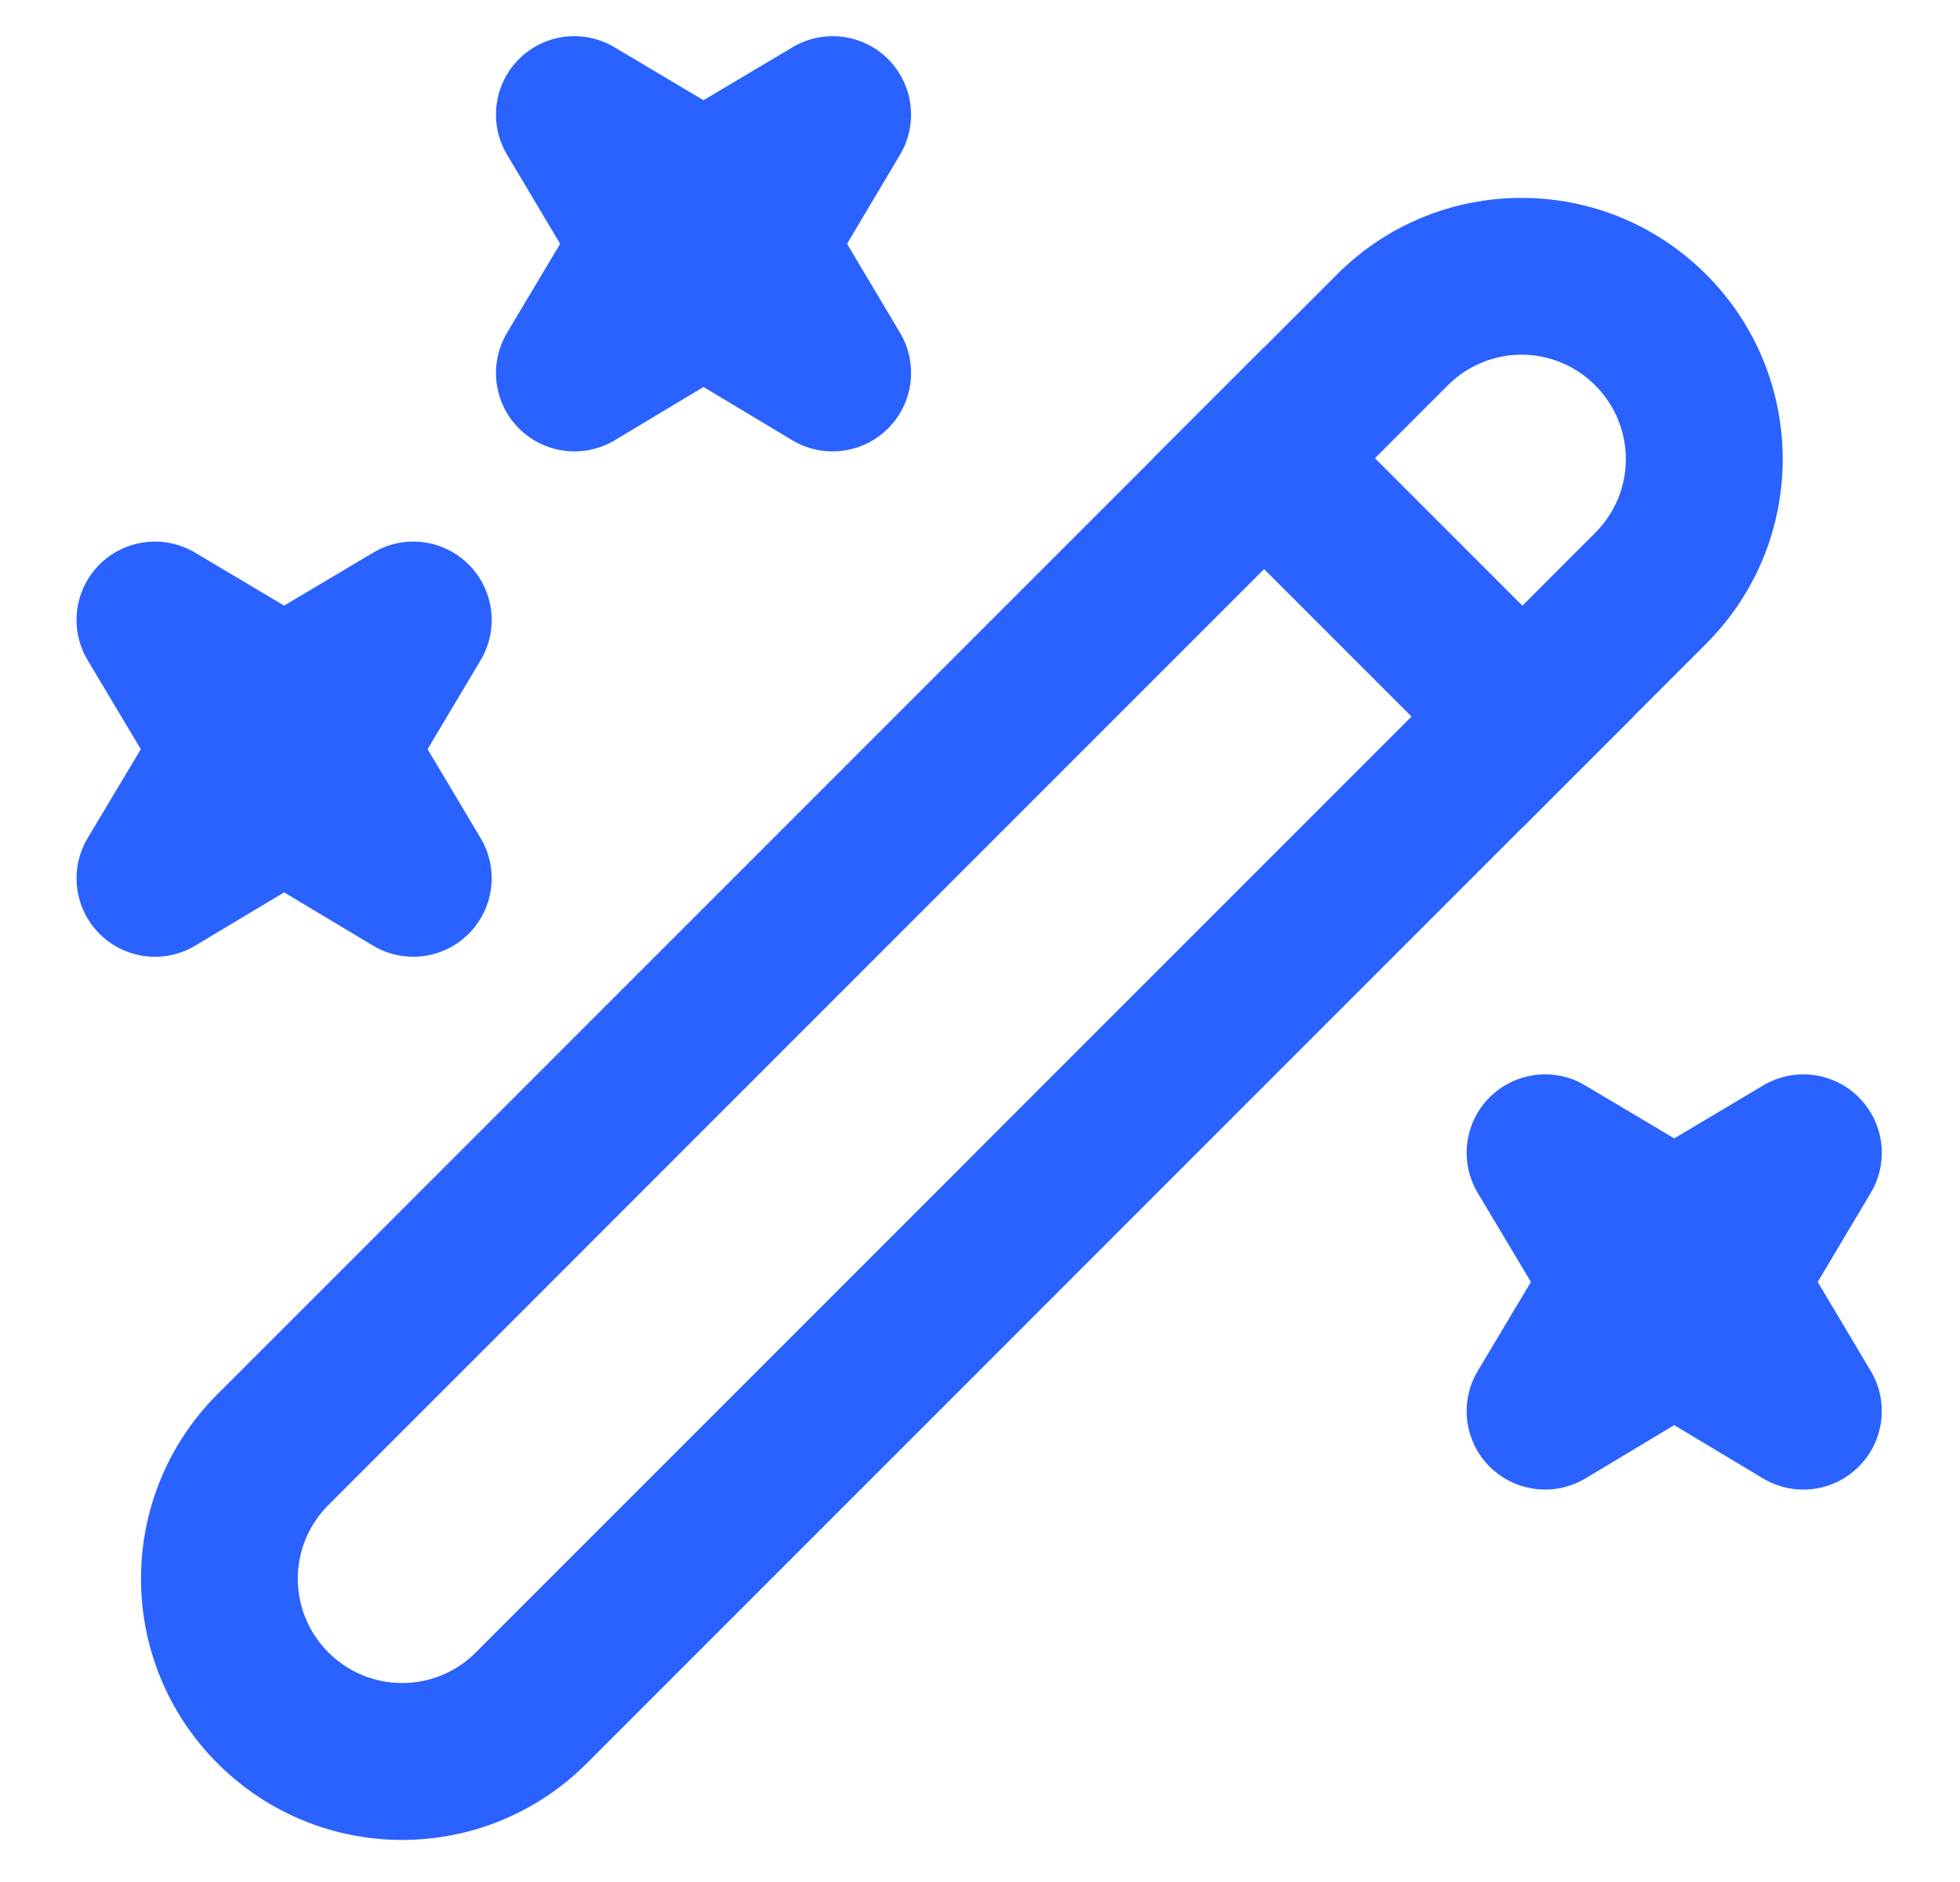 <?xml version="1.0" encoding="UTF-8"?>
<svg xmlns="http://www.w3.org/2000/svg" width="25" height="24" viewBox="0 0 25 24" fill="none">
  <path d="M17.053 3.5C18.355 2.198 20.46 2.198 21.762 3.5C23.064 4.802 23.064 6.907 21.762 8.209L7.484 22.487C6.182 23.789 4.077 23.789 2.775 22.487C1.473 21.185 1.473 19.08 2.775 17.778L17.053 3.5ZM20.347 4.914C19.826 4.393 18.988 4.393 18.467 4.914L4.189 19.192C3.668 19.713 3.668 20.551 4.189 21.072C4.71 21.593 5.549 21.593 6.07 21.072L20.347 6.795C20.868 6.274 20.868 5.435 20.347 4.914Z" fill="#2962FF"></path>
  <path d="M20.832 9.138L19.418 10.552L14.709 5.843L16.123 4.429L20.832 9.138Z" fill="#2962FF"></path>
  <path d="M10.11 0.602C10.503 0.368 11.005 0.431 11.328 0.754C11.651 1.078 11.714 1.58 11.48 1.973L10.804 3.109L11.48 4.244C11.715 4.638 11.651 5.141 11.327 5.464C11.003 5.787 10.5 5.85 10.107 5.615L8.973 4.935L7.84 5.615C7.446 5.85 6.943 5.787 6.619 5.463C6.295 5.139 6.233 4.637 6.468 4.243L7.145 3.109L6.468 1.974C6.233 1.581 6.295 1.079 6.618 0.755C6.941 0.431 7.443 0.368 7.837 0.602L8.973 1.278L10.11 0.602Z" fill="#2962FF"></path>
  <path d="M4.761 7.047C5.154 6.813 5.655 6.876 5.978 7.199C6.302 7.523 6.365 8.025 6.131 8.418L5.454 9.554L6.131 10.689C6.365 11.083 6.302 11.585 5.977 11.909C5.653 12.232 5.151 12.294 4.758 12.059L3.624 11.38L2.49 12.059C2.097 12.295 1.594 12.232 1.269 11.908C0.946 11.584 0.883 11.082 1.118 10.688L1.796 9.554L1.118 8.419C0.883 8.026 0.945 7.524 1.268 7.2C1.592 6.876 2.094 6.813 2.487 7.047L3.624 7.723L4.761 7.047Z" fill="#2962FF"></path>
  <path d="M22.491 13.841C22.885 13.608 23.386 13.67 23.709 13.994C24.033 14.317 24.096 14.819 23.862 15.212L23.185 16.348L23.862 17.484C24.096 17.877 24.032 18.38 23.708 18.703C23.384 19.027 22.881 19.089 22.489 18.854L21.355 18.174L20.221 18.854C19.828 19.089 19.325 19.026 19 18.703C18.676 18.379 18.614 17.876 18.849 17.483L19.527 16.348L18.849 15.213C18.614 14.82 18.676 14.319 18.999 13.995C19.323 13.671 19.825 13.607 20.218 13.841L21.355 14.517L22.491 13.841Z" fill="#2962FF"></path>
</svg>
